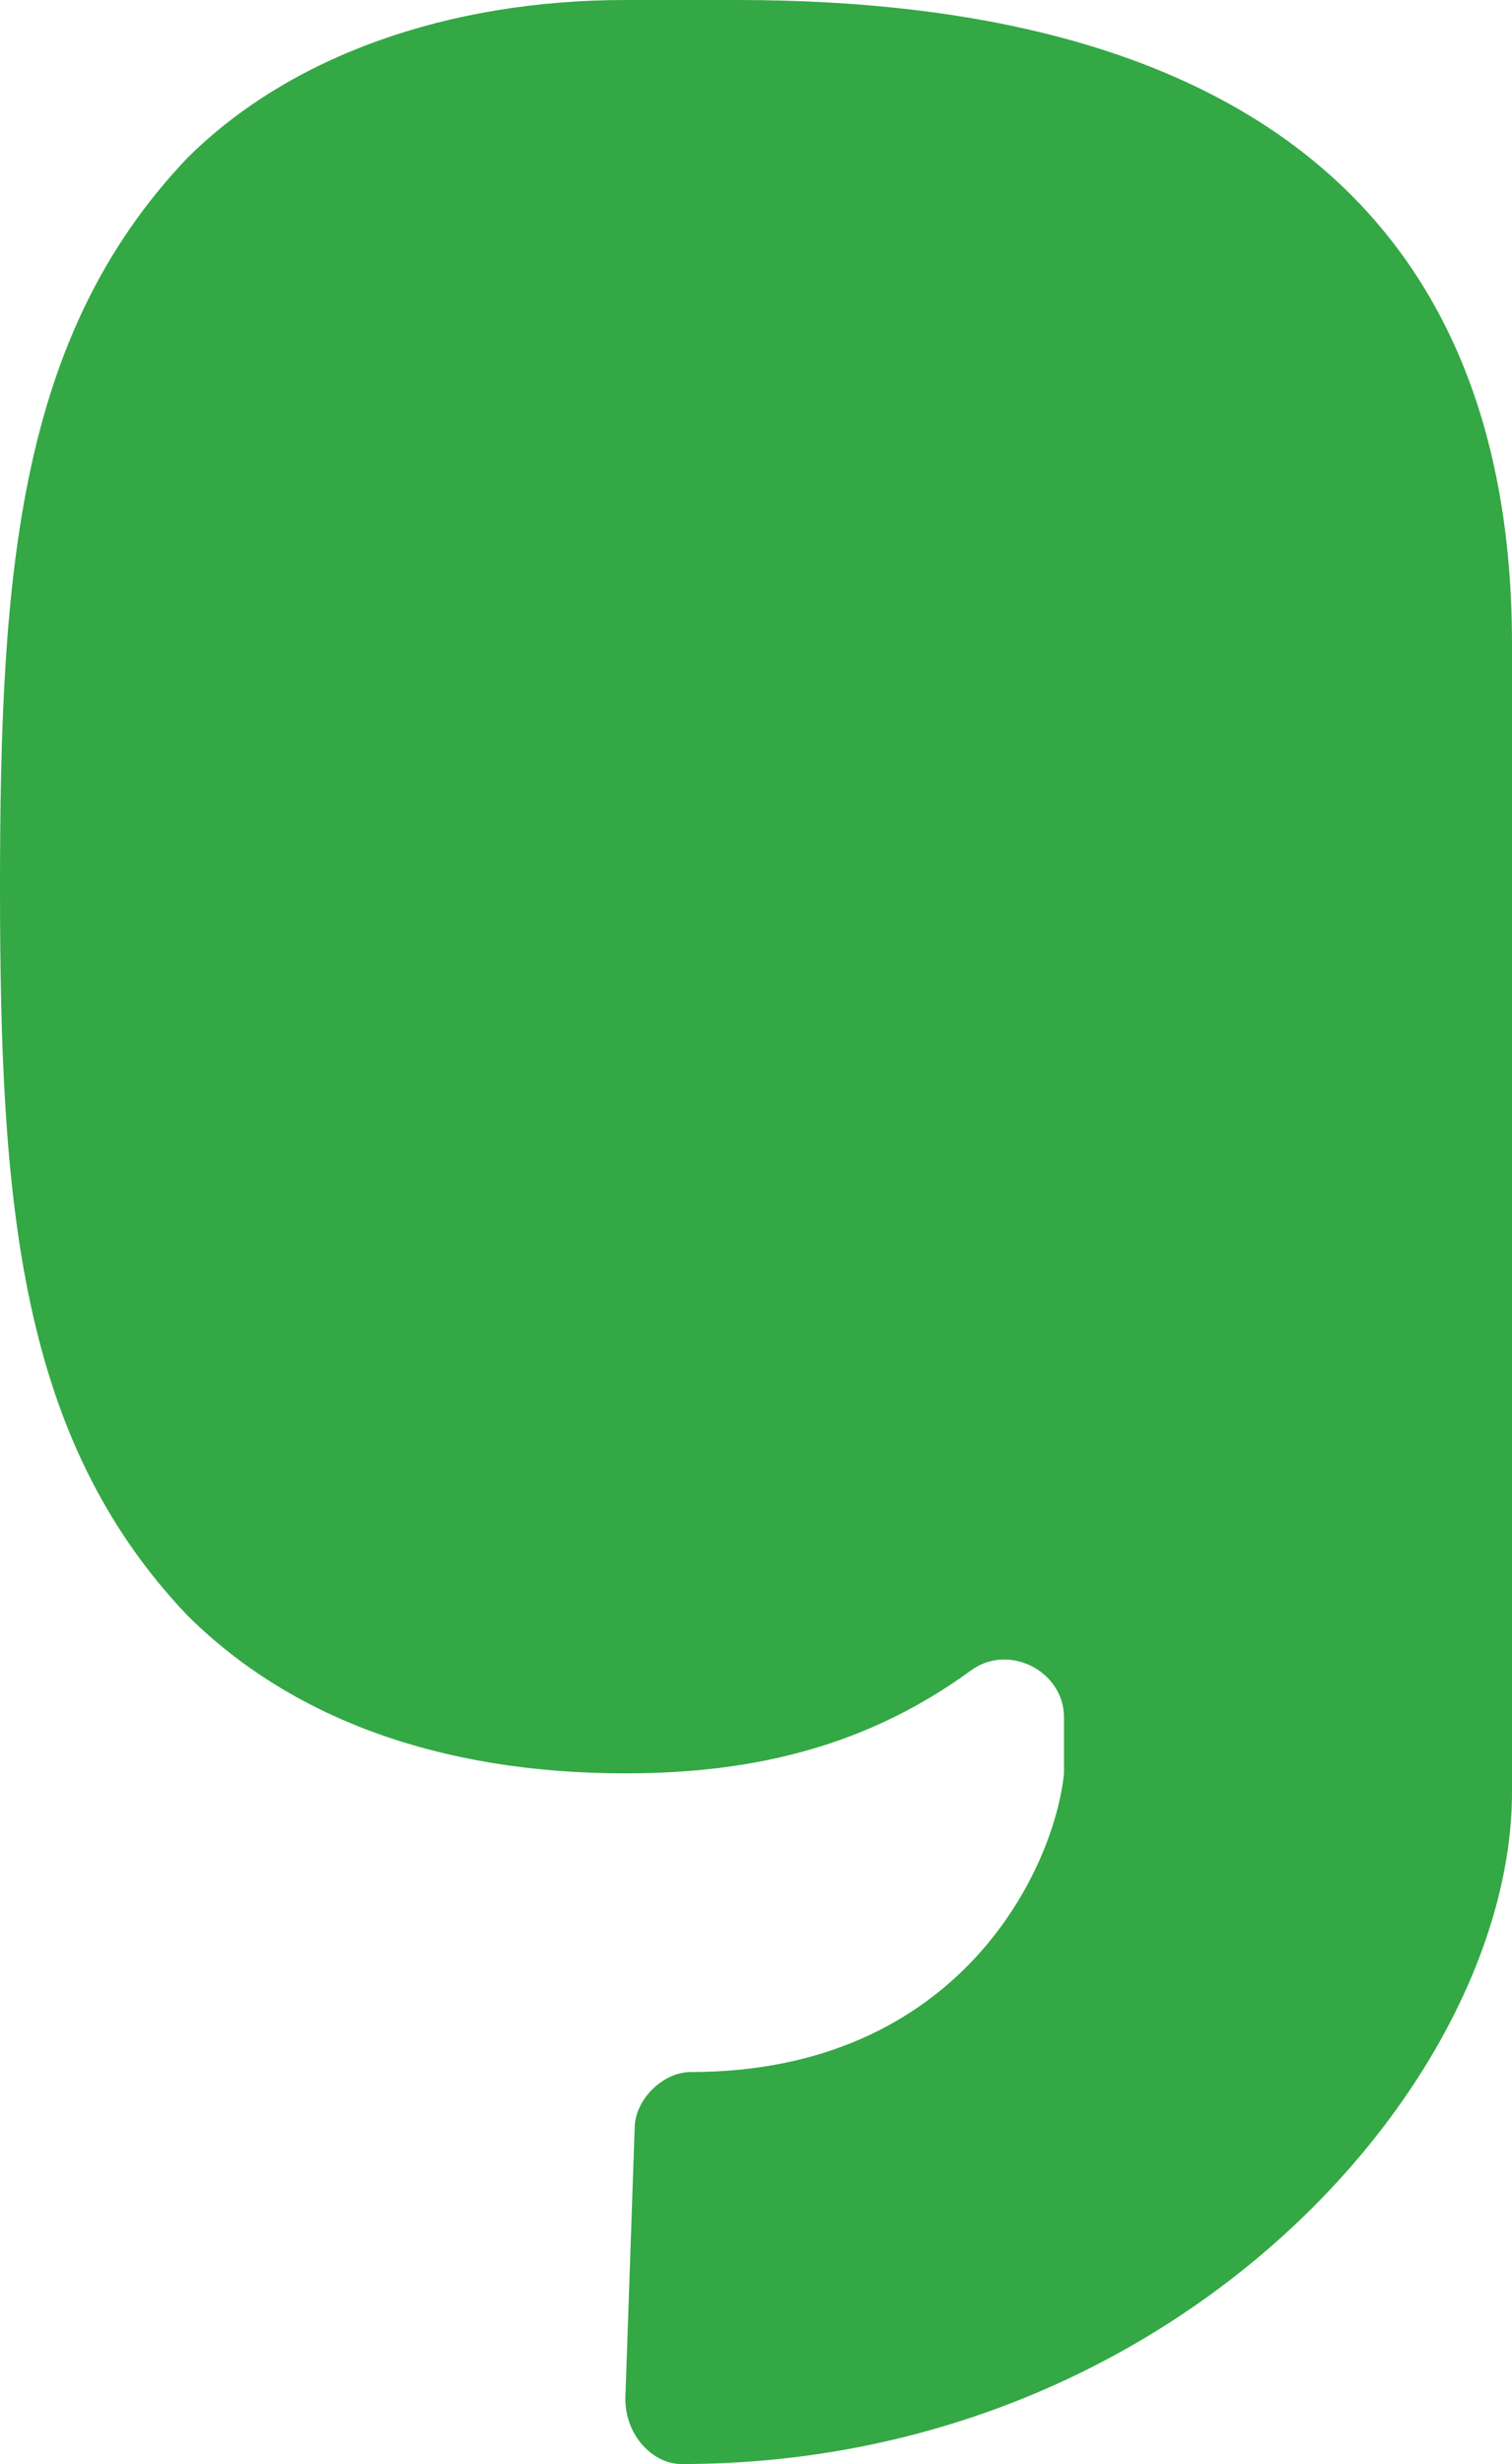 <?xml version="1.0" encoding="utf-8"?>
<!-- Generator: Adobe Illustrator 27.2.0, SVG Export Plug-In . SVG Version: 6.00 Build 0)  -->
<svg version="1.1" id="Layer_1" xmlns="http://www.w3.org/2000/svg" xmlns:xlink="http://www.w3.org/1999/xlink" x="0px" y="0px"
	 viewBox="0 0 16.2 26.4" style="enable-background:new 0 0 16.2 26.4;" xml:space="preserve">
<style type="text/css">
	.st0{fill:#34A845;}
</style>
<path class="st0" d="M7.4,22.2c-0.3,0-0.6,0.3-0.6,0.6l-0.1,2.9c0,0.4,0.3,0.7,0.6,0.7c5.3,0,8.9-4.1,8.9-7.2V6.9
	c0-4.6-2.9-6.9-8.3-6.9H6.7C4.8,0,3.1,0.6,2,1.7C0.2,3.6,0,6.1,0,9.5s0.2,5.9,2,7.8C3.1,18.4,4.7,19,6.7,19c1.4,0,2.6-0.3,3.7-1.1
	c0.4-0.3,1,0,1,0.5V19C11.3,20,10.3,22.2,7.4,22.2"/>
</svg>
